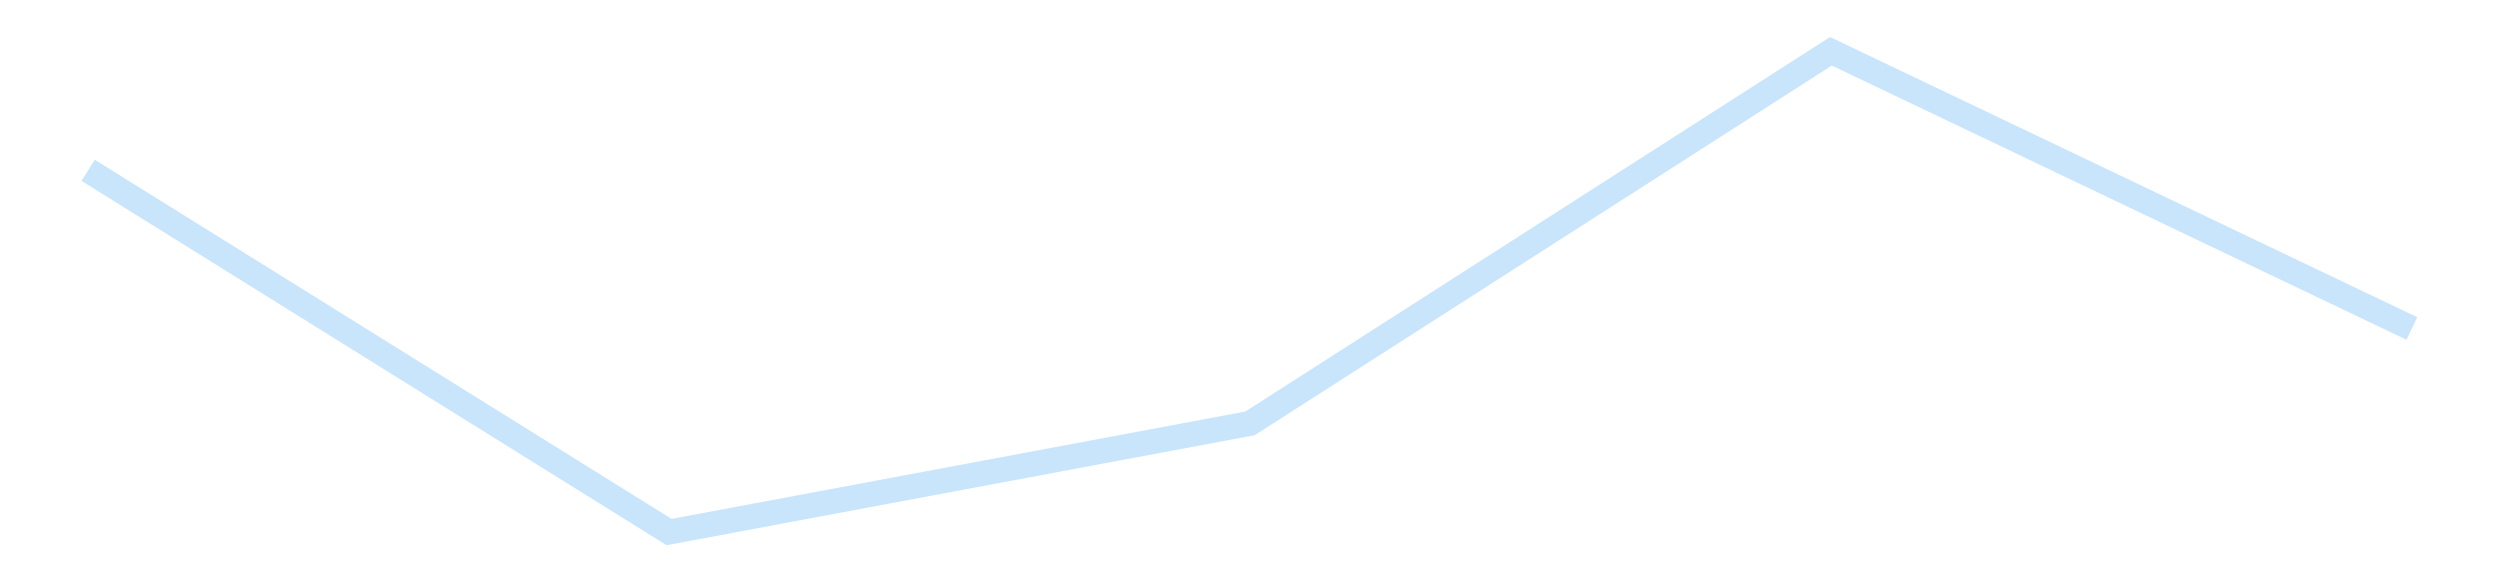 <?xml version='1.0' encoding='utf-8'?>
<svg xmlns="http://www.w3.org/2000/svg" xmlns:xlink="http://www.w3.org/1999/xlink" id="chart-6997ab6f-f674-4242-9f9d-7cceea9013f0" class="pygal-chart pygal-sparkline" viewBox="0 0 300 70" width="300" height="70"><!--Generated with pygal 3.0.4 (lxml) ©Kozea 2012-2016 on 2025-11-03--><!--http://pygal.org--><!--http://github.com/Kozea/pygal--><defs><style type="text/css">#chart-6997ab6f-f674-4242-9f9d-7cceea9013f0{-webkit-user-select:none;-webkit-font-smoothing:antialiased;font-family:Consolas,"Liberation Mono",Menlo,Courier,monospace}#chart-6997ab6f-f674-4242-9f9d-7cceea9013f0 .title{font-family:Consolas,"Liberation Mono",Menlo,Courier,monospace;font-size:16px}#chart-6997ab6f-f674-4242-9f9d-7cceea9013f0 .legends .legend text{font-family:Consolas,"Liberation Mono",Menlo,Courier,monospace;font-size:14px}#chart-6997ab6f-f674-4242-9f9d-7cceea9013f0 .axis text{font-family:Consolas,"Liberation Mono",Menlo,Courier,monospace;font-size:10px}#chart-6997ab6f-f674-4242-9f9d-7cceea9013f0 .axis text.major{font-family:Consolas,"Liberation Mono",Menlo,Courier,monospace;font-size:10px}#chart-6997ab6f-f674-4242-9f9d-7cceea9013f0 .text-overlay text.value{font-family:Consolas,"Liberation Mono",Menlo,Courier,monospace;font-size:16px}#chart-6997ab6f-f674-4242-9f9d-7cceea9013f0 .text-overlay text.label{font-family:Consolas,"Liberation Mono",Menlo,Courier,monospace;font-size:10px}#chart-6997ab6f-f674-4242-9f9d-7cceea9013f0 .tooltip{font-family:Consolas,"Liberation Mono",Menlo,Courier,monospace;font-size:14px}#chart-6997ab6f-f674-4242-9f9d-7cceea9013f0 text.no_data{font-family:Consolas,"Liberation Mono",Menlo,Courier,monospace;font-size:64px}
#chart-6997ab6f-f674-4242-9f9d-7cceea9013f0{background-color:transparent}#chart-6997ab6f-f674-4242-9f9d-7cceea9013f0 path,#chart-6997ab6f-f674-4242-9f9d-7cceea9013f0 line,#chart-6997ab6f-f674-4242-9f9d-7cceea9013f0 rect,#chart-6997ab6f-f674-4242-9f9d-7cceea9013f0 circle{-webkit-transition:150ms;-moz-transition:150ms;transition:150ms}#chart-6997ab6f-f674-4242-9f9d-7cceea9013f0 .graph &gt; .background{fill:transparent}#chart-6997ab6f-f674-4242-9f9d-7cceea9013f0 .plot &gt; .background{fill:transparent}#chart-6997ab6f-f674-4242-9f9d-7cceea9013f0 .graph{fill:rgba(0,0,0,.87)}#chart-6997ab6f-f674-4242-9f9d-7cceea9013f0 text.no_data{fill:rgba(0,0,0,1)}#chart-6997ab6f-f674-4242-9f9d-7cceea9013f0 .title{fill:rgba(0,0,0,1)}#chart-6997ab6f-f674-4242-9f9d-7cceea9013f0 .legends .legend text{fill:rgba(0,0,0,.87)}#chart-6997ab6f-f674-4242-9f9d-7cceea9013f0 .legends .legend:hover text{fill:rgba(0,0,0,1)}#chart-6997ab6f-f674-4242-9f9d-7cceea9013f0 .axis .line{stroke:rgba(0,0,0,1)}#chart-6997ab6f-f674-4242-9f9d-7cceea9013f0 .axis .guide.line{stroke:rgba(0,0,0,.54)}#chart-6997ab6f-f674-4242-9f9d-7cceea9013f0 .axis .major.line{stroke:rgba(0,0,0,.87)}#chart-6997ab6f-f674-4242-9f9d-7cceea9013f0 .axis text.major{fill:rgba(0,0,0,1)}#chart-6997ab6f-f674-4242-9f9d-7cceea9013f0 .axis.y .guides:hover .guide.line,#chart-6997ab6f-f674-4242-9f9d-7cceea9013f0 .line-graph .axis.x .guides:hover .guide.line,#chart-6997ab6f-f674-4242-9f9d-7cceea9013f0 .stackedline-graph .axis.x .guides:hover .guide.line,#chart-6997ab6f-f674-4242-9f9d-7cceea9013f0 .xy-graph .axis.x .guides:hover .guide.line{stroke:rgba(0,0,0,1)}#chart-6997ab6f-f674-4242-9f9d-7cceea9013f0 .axis .guides:hover text{fill:rgba(0,0,0,1)}#chart-6997ab6f-f674-4242-9f9d-7cceea9013f0 .reactive{fill-opacity:.7;stroke-opacity:.8;stroke-width:3}#chart-6997ab6f-f674-4242-9f9d-7cceea9013f0 .ci{stroke:rgba(0,0,0,.87)}#chart-6997ab6f-f674-4242-9f9d-7cceea9013f0 .reactive.active,#chart-6997ab6f-f674-4242-9f9d-7cceea9013f0 .active .reactive{fill-opacity:.8;stroke-opacity:.9;stroke-width:4}#chart-6997ab6f-f674-4242-9f9d-7cceea9013f0 .ci .reactive.active{stroke-width:1.5}#chart-6997ab6f-f674-4242-9f9d-7cceea9013f0 .series text{fill:rgba(0,0,0,1)}#chart-6997ab6f-f674-4242-9f9d-7cceea9013f0 .tooltip rect{fill:transparent;stroke:rgba(0,0,0,1);-webkit-transition:opacity 150ms;-moz-transition:opacity 150ms;transition:opacity 150ms}#chart-6997ab6f-f674-4242-9f9d-7cceea9013f0 .tooltip .label{fill:rgba(0,0,0,.87)}#chart-6997ab6f-f674-4242-9f9d-7cceea9013f0 .tooltip .label{fill:rgba(0,0,0,.87)}#chart-6997ab6f-f674-4242-9f9d-7cceea9013f0 .tooltip .legend{font-size:.8em;fill:rgba(0,0,0,.54)}#chart-6997ab6f-f674-4242-9f9d-7cceea9013f0 .tooltip .x_label{font-size:.6em;fill:rgba(0,0,0,1)}#chart-6997ab6f-f674-4242-9f9d-7cceea9013f0 .tooltip .xlink{font-size:.5em;text-decoration:underline}#chart-6997ab6f-f674-4242-9f9d-7cceea9013f0 .tooltip .value{font-size:1.5em}#chart-6997ab6f-f674-4242-9f9d-7cceea9013f0 .bound{font-size:.5em}#chart-6997ab6f-f674-4242-9f9d-7cceea9013f0 .max-value{font-size:.75em;fill:rgba(0,0,0,.54)}#chart-6997ab6f-f674-4242-9f9d-7cceea9013f0 .map-element{fill:transparent;stroke:rgba(0,0,0,.54) !important}#chart-6997ab6f-f674-4242-9f9d-7cceea9013f0 .map-element .reactive{fill-opacity:inherit;stroke-opacity:inherit}#chart-6997ab6f-f674-4242-9f9d-7cceea9013f0 .color-0,#chart-6997ab6f-f674-4242-9f9d-7cceea9013f0 .color-0 a:visited{stroke:#bbdefb;fill:#bbdefb}#chart-6997ab6f-f674-4242-9f9d-7cceea9013f0 .text-overlay .color-0 text{fill:black}
#chart-6997ab6f-f674-4242-9f9d-7cceea9013f0 text.no_data{text-anchor:middle}#chart-6997ab6f-f674-4242-9f9d-7cceea9013f0 .guide.line{fill:none}#chart-6997ab6f-f674-4242-9f9d-7cceea9013f0 .centered{text-anchor:middle}#chart-6997ab6f-f674-4242-9f9d-7cceea9013f0 .title{text-anchor:middle}#chart-6997ab6f-f674-4242-9f9d-7cceea9013f0 .legends .legend text{fill-opacity:1}#chart-6997ab6f-f674-4242-9f9d-7cceea9013f0 .axis.x text{text-anchor:middle}#chart-6997ab6f-f674-4242-9f9d-7cceea9013f0 .axis.x:not(.web) text[transform]{text-anchor:start}#chart-6997ab6f-f674-4242-9f9d-7cceea9013f0 .axis.x:not(.web) text[transform].backwards{text-anchor:end}#chart-6997ab6f-f674-4242-9f9d-7cceea9013f0 .axis.y text{text-anchor:end}#chart-6997ab6f-f674-4242-9f9d-7cceea9013f0 .axis.y text[transform].backwards{text-anchor:start}#chart-6997ab6f-f674-4242-9f9d-7cceea9013f0 .axis.y2 text{text-anchor:start}#chart-6997ab6f-f674-4242-9f9d-7cceea9013f0 .axis.y2 text[transform].backwards{text-anchor:end}#chart-6997ab6f-f674-4242-9f9d-7cceea9013f0 .axis .guide.line{stroke-dasharray:4,4;stroke:black}#chart-6997ab6f-f674-4242-9f9d-7cceea9013f0 .axis .major.guide.line{stroke-dasharray:6,6;stroke:black}#chart-6997ab6f-f674-4242-9f9d-7cceea9013f0 .horizontal .axis.y .guide.line,#chart-6997ab6f-f674-4242-9f9d-7cceea9013f0 .horizontal .axis.y2 .guide.line,#chart-6997ab6f-f674-4242-9f9d-7cceea9013f0 .vertical .axis.x .guide.line{opacity:0}#chart-6997ab6f-f674-4242-9f9d-7cceea9013f0 .horizontal .axis.always_show .guide.line,#chart-6997ab6f-f674-4242-9f9d-7cceea9013f0 .vertical .axis.always_show .guide.line{opacity:1 !important}#chart-6997ab6f-f674-4242-9f9d-7cceea9013f0 .axis.y .guides:hover .guide.line,#chart-6997ab6f-f674-4242-9f9d-7cceea9013f0 .axis.y2 .guides:hover .guide.line,#chart-6997ab6f-f674-4242-9f9d-7cceea9013f0 .axis.x .guides:hover .guide.line{opacity:1}#chart-6997ab6f-f674-4242-9f9d-7cceea9013f0 .axis .guides:hover text{opacity:1}#chart-6997ab6f-f674-4242-9f9d-7cceea9013f0 .nofill{fill:none}#chart-6997ab6f-f674-4242-9f9d-7cceea9013f0 .subtle-fill{fill-opacity:.2}#chart-6997ab6f-f674-4242-9f9d-7cceea9013f0 .dot{stroke-width:1px;fill-opacity:1;stroke-opacity:1}#chart-6997ab6f-f674-4242-9f9d-7cceea9013f0 .dot.active{stroke-width:5px}#chart-6997ab6f-f674-4242-9f9d-7cceea9013f0 .dot.negative{fill:transparent}#chart-6997ab6f-f674-4242-9f9d-7cceea9013f0 text,#chart-6997ab6f-f674-4242-9f9d-7cceea9013f0 tspan{stroke:none !important}#chart-6997ab6f-f674-4242-9f9d-7cceea9013f0 .series text.active{opacity:1}#chart-6997ab6f-f674-4242-9f9d-7cceea9013f0 .tooltip rect{fill-opacity:.95;stroke-width:.5}#chart-6997ab6f-f674-4242-9f9d-7cceea9013f0 .tooltip text{fill-opacity:1}#chart-6997ab6f-f674-4242-9f9d-7cceea9013f0 .showable{visibility:hidden}#chart-6997ab6f-f674-4242-9f9d-7cceea9013f0 .showable.shown{visibility:visible}#chart-6997ab6f-f674-4242-9f9d-7cceea9013f0 .gauge-background{fill:rgba(229,229,229,1);stroke:none}#chart-6997ab6f-f674-4242-9f9d-7cceea9013f0 .bg-lines{stroke:transparent;stroke-width:2px}</style><script type="text/javascript">window.pygal = window.pygal || {};window.pygal.config = window.pygal.config || {};window.pygal.config['6997ab6f-f674-4242-9f9d-7cceea9013f0'] = {"allow_interruptions": false, "box_mode": "extremes", "classes": ["pygal-chart", "pygal-sparkline"], "css": ["file://style.css", "file://graph.css"], "defs": [], "disable_xml_declaration": false, "dots_size": 2.5, "dynamic_print_values": false, "explicit_size": true, "fill": false, "force_uri_protocol": "https", "formatter": null, "half_pie": false, "height": 70, "include_x_axis": false, "inner_radius": 0, "interpolate": null, "interpolation_parameters": {}, "interpolation_precision": 250, "inverse_y_axis": false, "js": [], "legend_at_bottom": false, "legend_at_bottom_columns": null, "legend_box_size": 12, "logarithmic": false, "margin": 5, "margin_bottom": null, "margin_left": null, "margin_right": null, "margin_top": null, "max_scale": 2, "min_scale": 1, "missing_value_fill_truncation": "x", "no_data_text": "", "no_prefix": false, "order_min": null, "pretty_print": false, "print_labels": false, "print_values": false, "print_values_position": "center", "print_zeroes": true, "range": null, "rounded_bars": null, "secondary_range": null, "show_dots": false, "show_legend": false, "show_minor_x_labels": true, "show_minor_y_labels": true, "show_only_major_dots": false, "show_x_guides": false, "show_x_labels": false, "show_y_guides": true, "show_y_labels": false, "spacing": 0, "stack_from_top": false, "strict": false, "stroke": true, "stroke_style": null, "style": {"background": "transparent", "ci_colors": [], "colors": ["#bbdefb"], "dot_opacity": "1", "font_family": "Consolas, \"Liberation Mono\", Menlo, Courier, monospace", "foreground": "rgba(0, 0, 0, .87)", "foreground_strong": "rgba(0, 0, 0, 1)", "foreground_subtle": "rgba(0, 0, 0, .54)", "guide_stroke_color": "black", "guide_stroke_dasharray": "4,4", "label_font_family": "Consolas, \"Liberation Mono\", Menlo, Courier, monospace", "label_font_size": 10, "legend_font_family": "Consolas, \"Liberation Mono\", Menlo, Courier, monospace", "legend_font_size": 14, "major_guide_stroke_color": "black", "major_guide_stroke_dasharray": "6,6", "major_label_font_family": "Consolas, \"Liberation Mono\", Menlo, Courier, monospace", "major_label_font_size": 10, "no_data_font_family": "Consolas, \"Liberation Mono\", Menlo, Courier, monospace", "no_data_font_size": 64, "opacity": ".7", "opacity_hover": ".8", "plot_background": "transparent", "stroke_opacity": ".8", "stroke_opacity_hover": ".9", "stroke_width": 3, "stroke_width_hover": "4", "title_font_family": "Consolas, \"Liberation Mono\", Menlo, Courier, monospace", "title_font_size": 16, "tooltip_font_family": "Consolas, \"Liberation Mono\", Menlo, Courier, monospace", "tooltip_font_size": 14, "transition": "150ms", "value_background": "rgba(229, 229, 229, 1)", "value_colors": [], "value_font_family": "Consolas, \"Liberation Mono\", Menlo, Courier, monospace", "value_font_size": 16, "value_label_font_family": "Consolas, \"Liberation Mono\", Menlo, Courier, monospace", "value_label_font_size": 10}, "title": null, "tooltip_border_radius": 0, "tooltip_fancy_mode": true, "truncate_label": null, "truncate_legend": null, "width": 300, "x_label_rotation": 0, "x_labels": null, "x_labels_major": null, "x_labels_major_count": null, "x_labels_major_every": null, "x_title": null, "xrange": null, "y_label_rotation": 0, "y_labels": null, "y_labels_major": null, "y_labels_major_count": null, "y_labels_major_every": null, "y_title": null, "zero": 0, "legends": [""]}</script></defs><title>Pygal</title><g class="graph line-graph vertical"><rect x="0" y="0" width="300" height="70" class="background"/><g transform="translate(5, 5)" class="plot"><rect x="0" y="0" width="290" height="60" class="background"/><g class="series serie-0 color-0"><path d="M5.577 15.439 L75.288 58.846 145 45.805 214.712 1.154 284.423 34.418" class="line reactive nofill"/></g></g><g class="titles"/><g transform="translate(5, 5)" class="plot overlay"><g class="series serie-0 color-0"/></g><g transform="translate(5, 5)" class="plot text-overlay"><g class="series serie-0 color-0"/></g><g transform="translate(5, 5)" class="plot tooltip-overlay"><g transform="translate(0 0)" style="opacity: 0" class="tooltip"><rect rx="0" ry="0" width="0" height="0" class="tooltip-box"/><g class="text"/></g></g></g></svg>